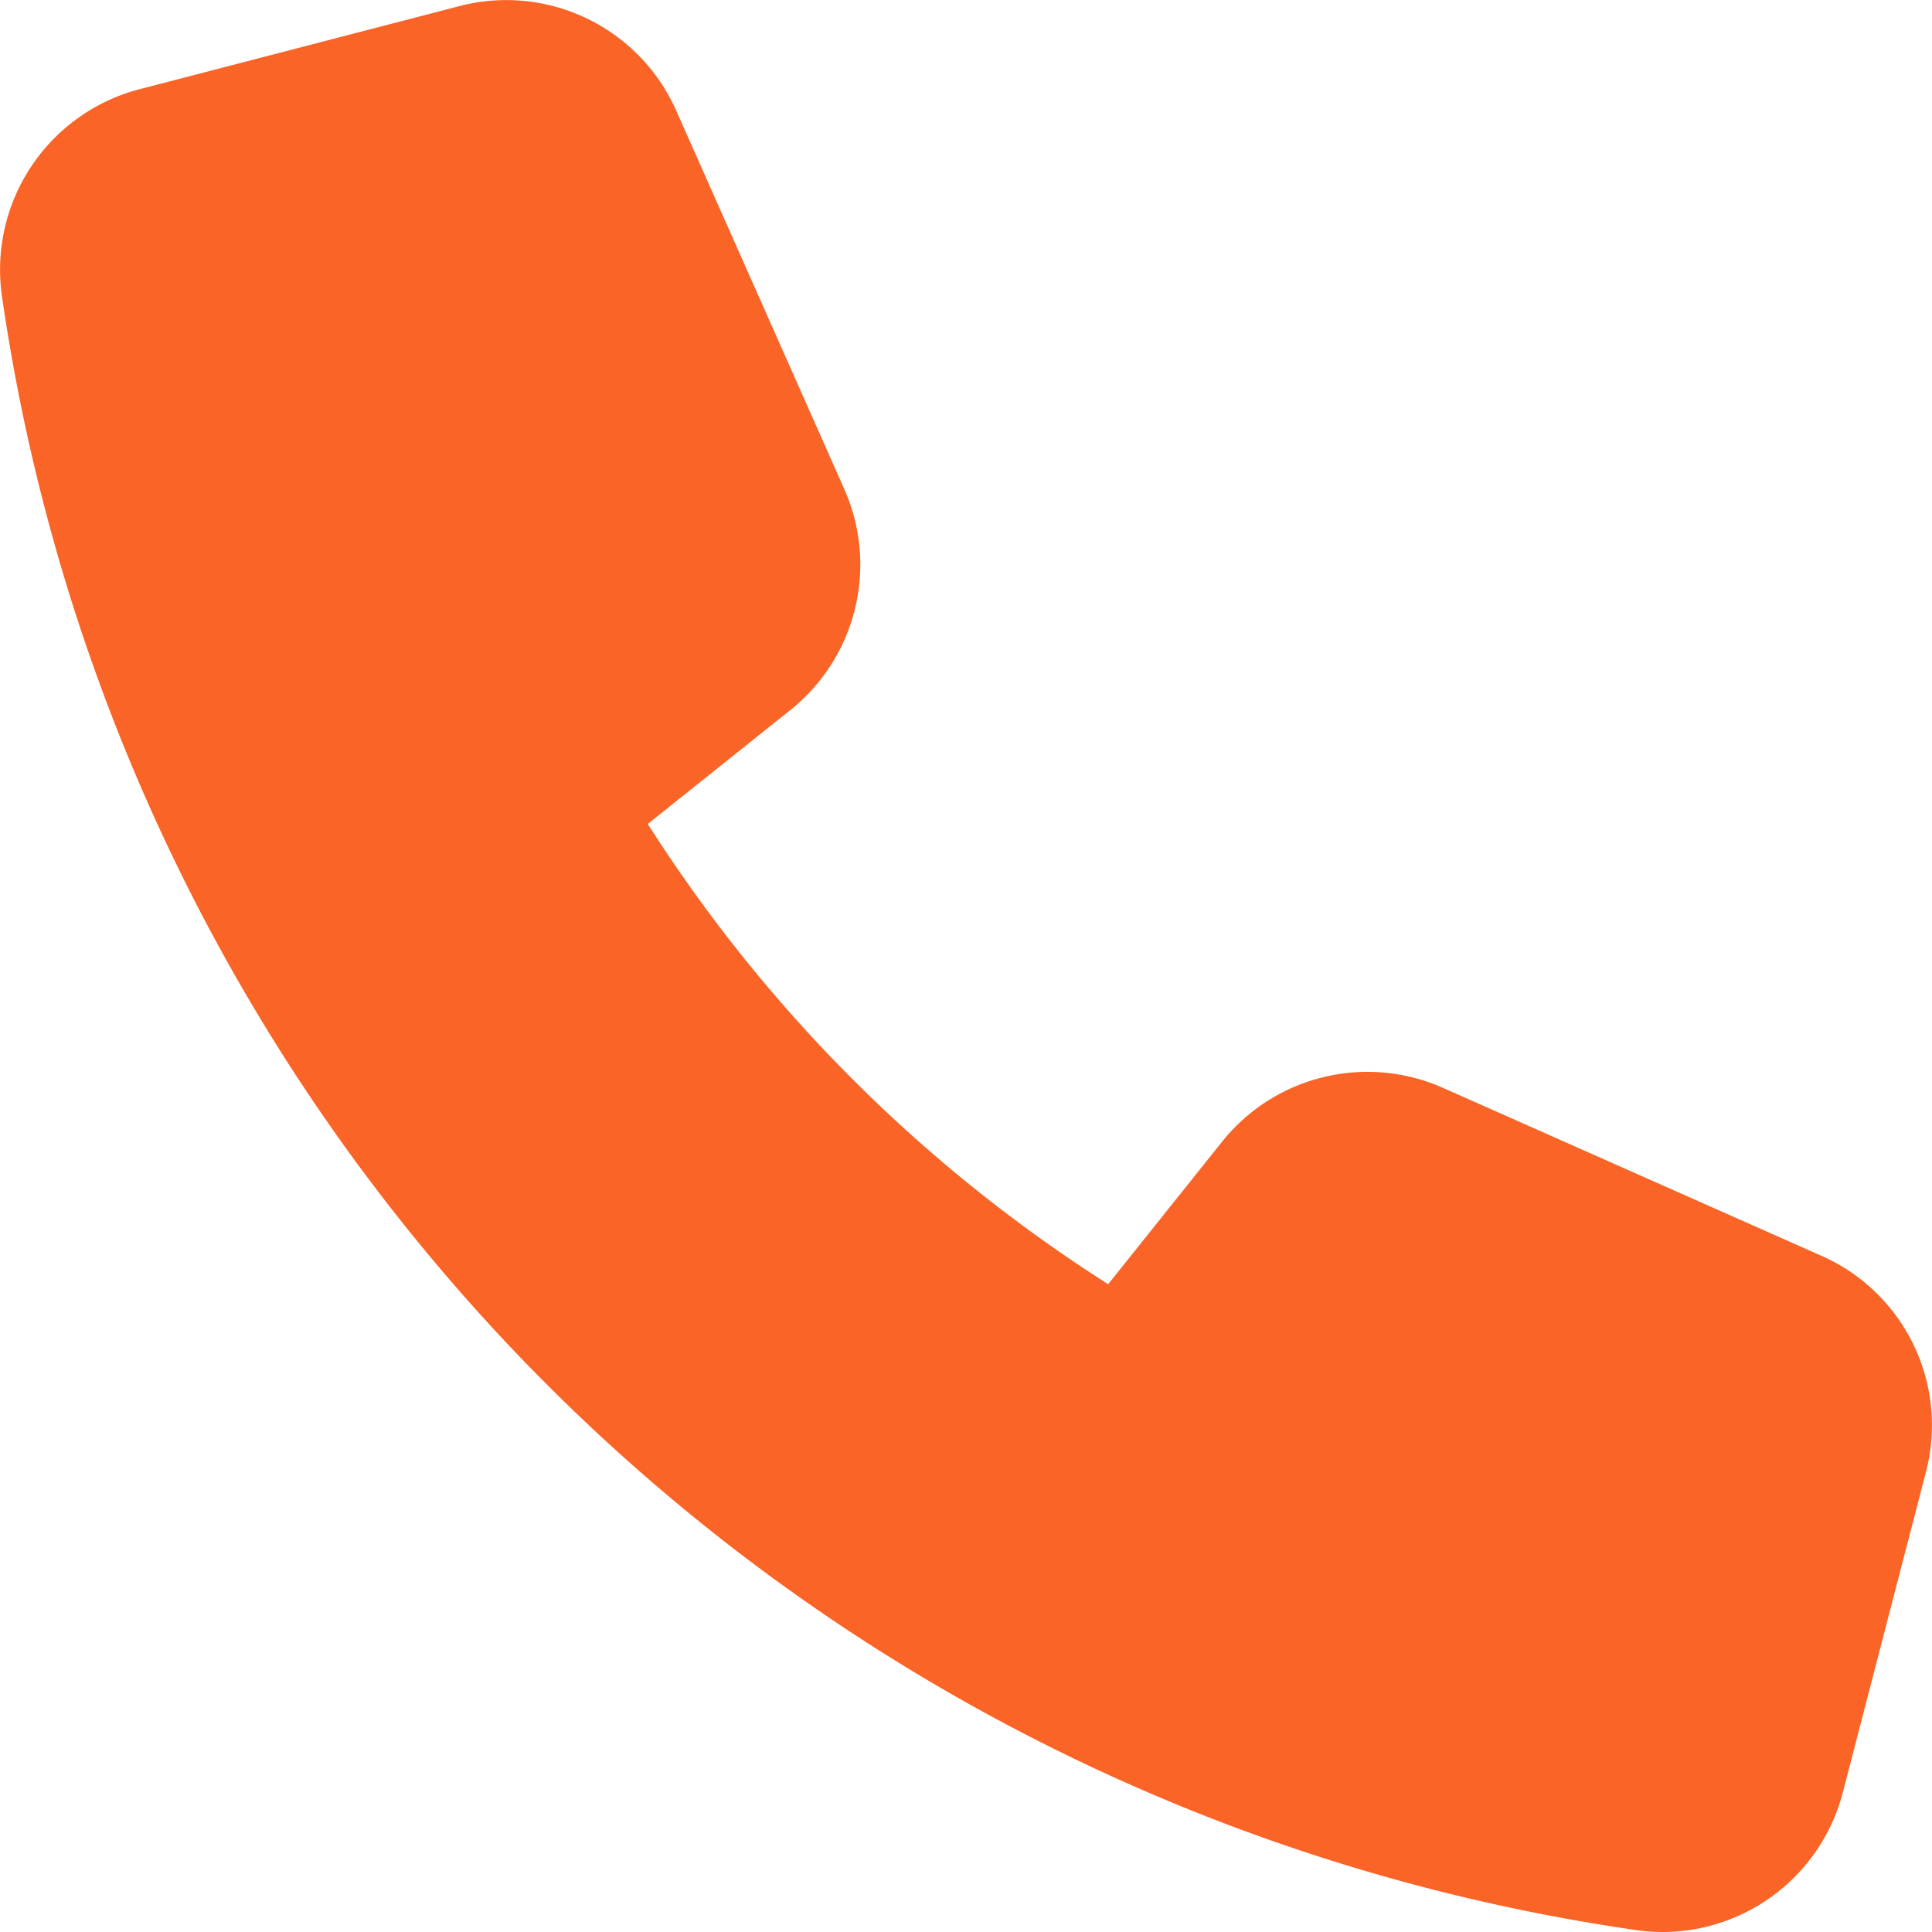 <?xml version="1.0" encoding="UTF-8"?> <svg xmlns="http://www.w3.org/2000/svg" width="16.001" height="16.001" viewBox="0 0 16.001 16.001"><g transform="translate(0 0.001)"><rect width="16" height="16" fill="none"></rect><path d="M15.086,10.4,11.949,9.008a1.542,1.542,0,0,0-1.824.442h0l-.947,1.185A12.427,12.427,0,0,1,5.365,6.823l1.184-.946a1.541,1.541,0,0,0,.444-1.826L5.6.914A1.539,1.539,0,0,0,3.807.049L1.155.738A1.545,1.545,0,0,0,.015,2.444,15.976,15.976,0,0,0,13.557,15.985a1.522,1.522,0,0,0,.212.015,1.544,1.544,0,0,0,1.493-1.154l.688-2.653A1.533,1.533,0,0,0,15.086,10.4Z" fill="#fa6426"></path></g></svg> 